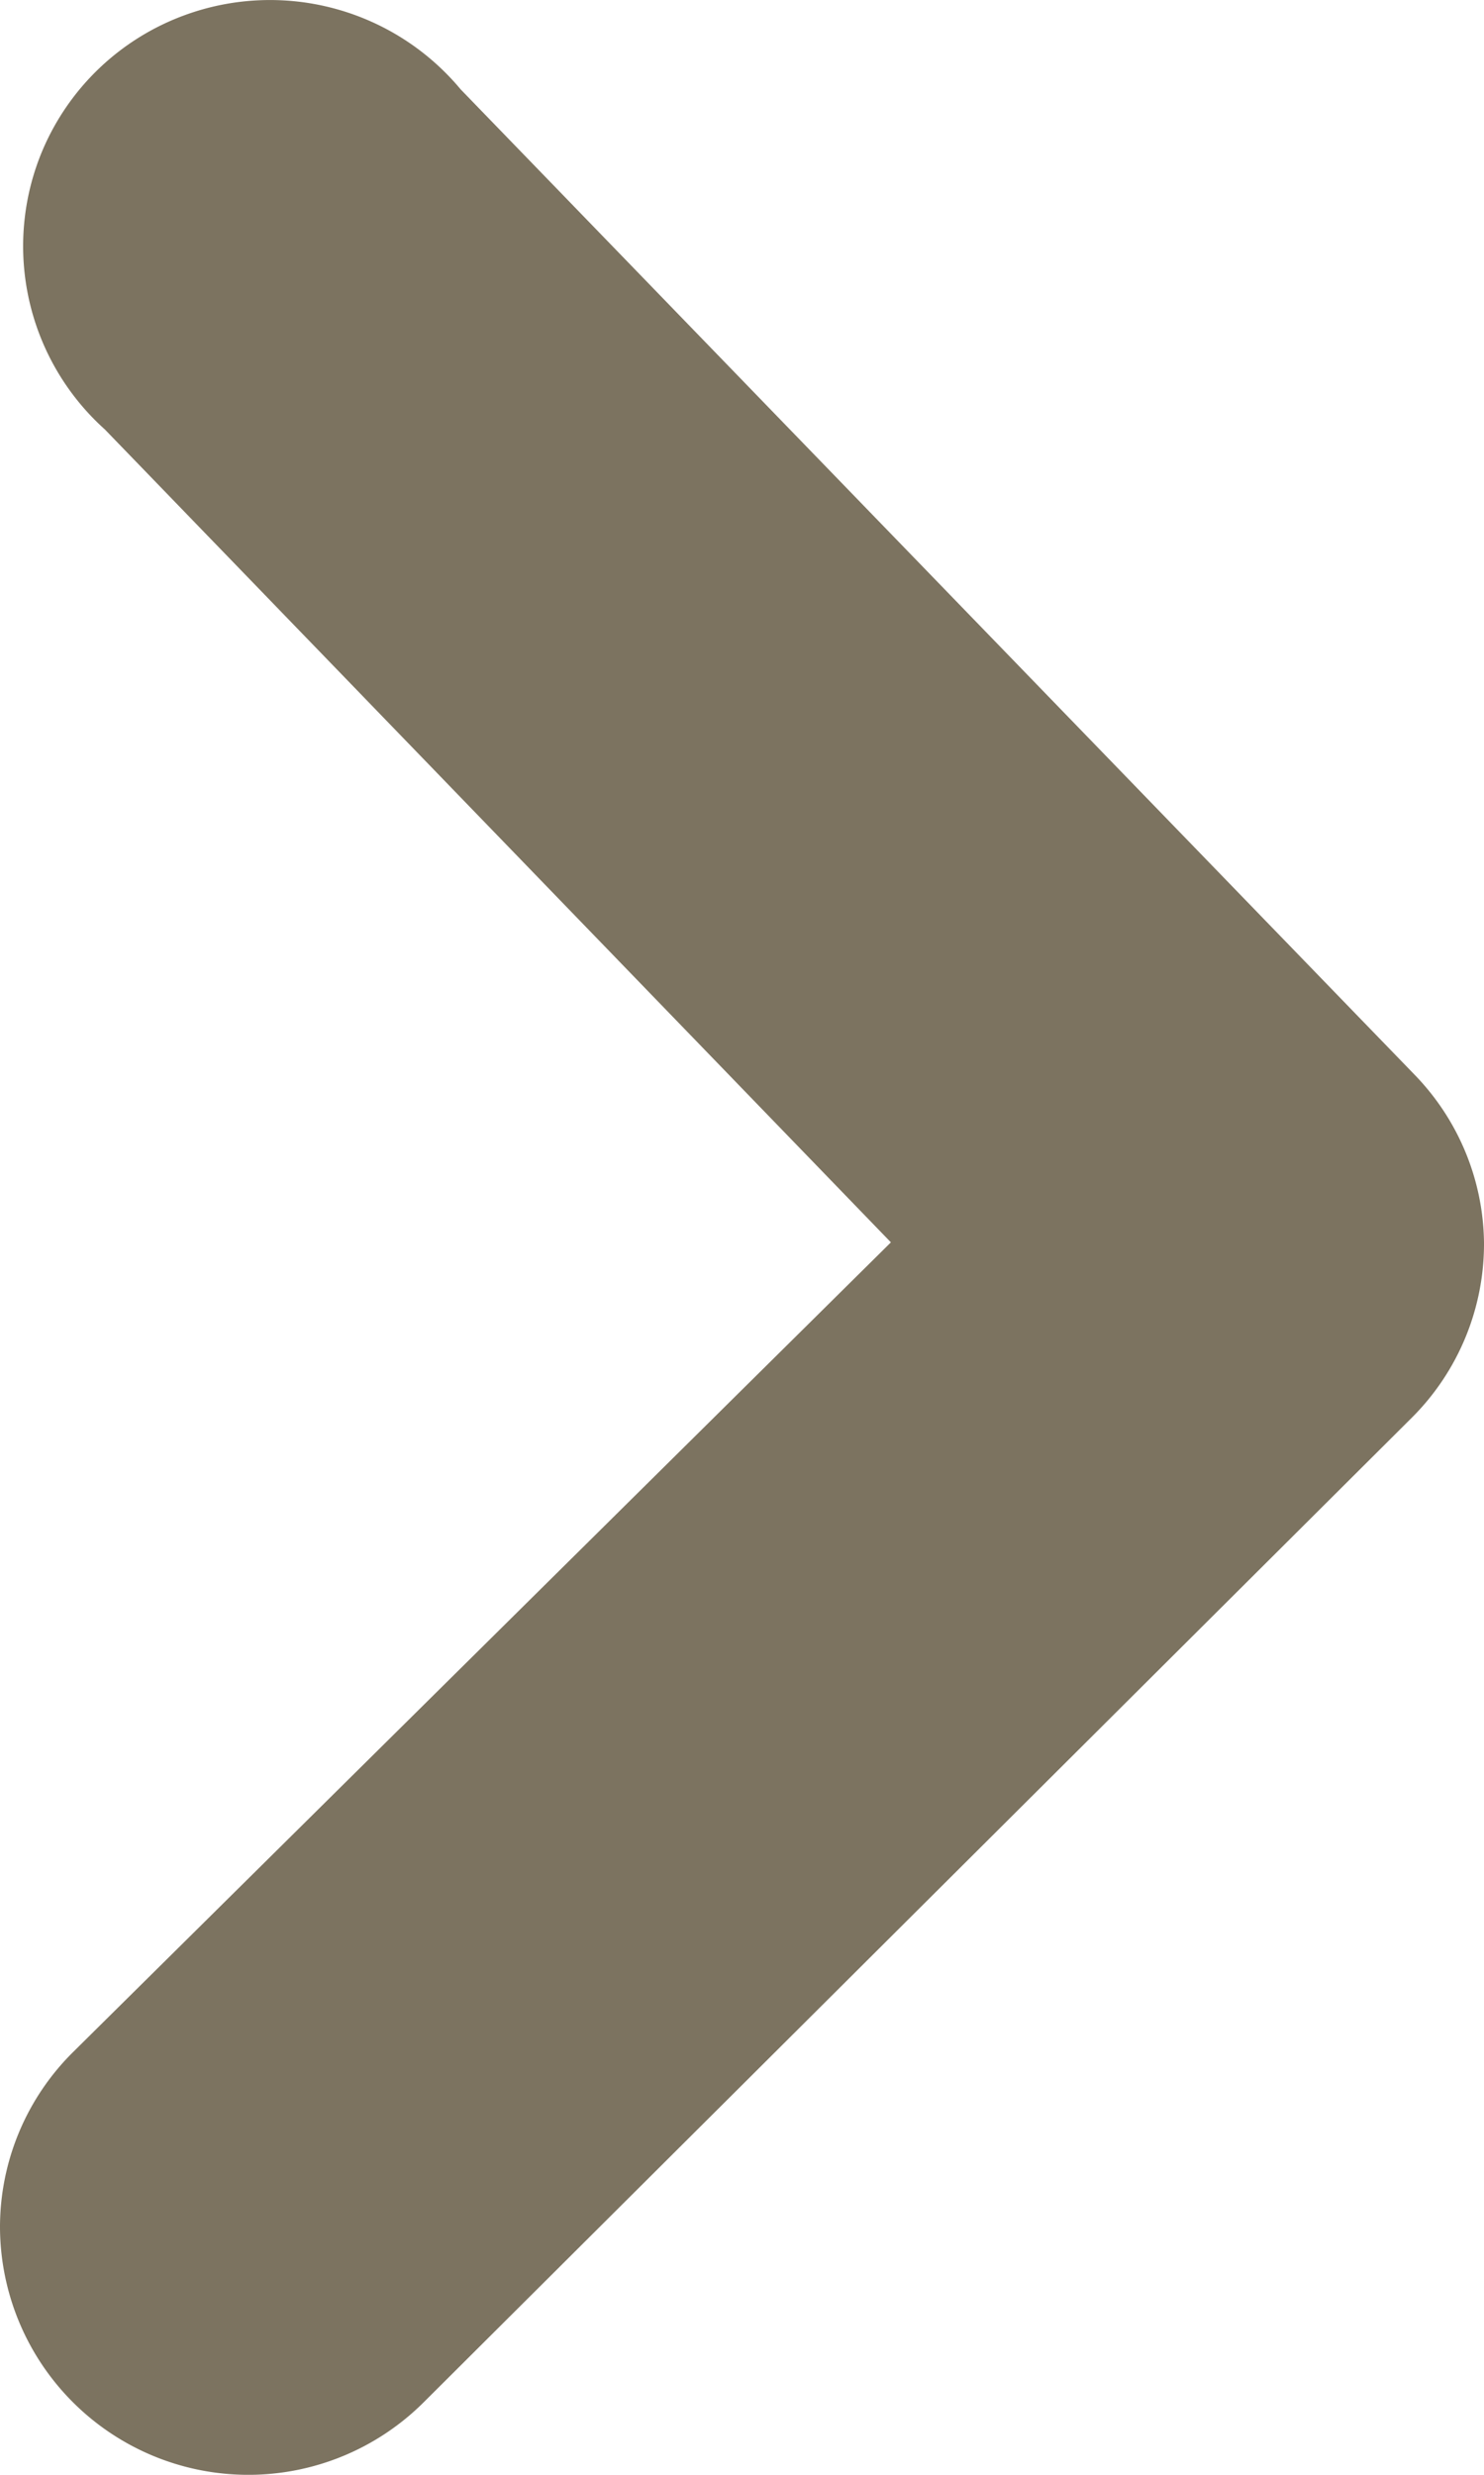<svg width="9" height="15" fill="none" xmlns="http://www.w3.org/2000/svg"><path d="M9 7.53a1.488 1.488 0 01-.435 1.06L2.57 14.56A1.506 1.506 0 010 13.501a1.493 1.493 0 01.44-1.06L5.403 7.53.636 2.603A1.493 1.493 0 01.255.918 1.493 1.493 0 011.12.092a1.505 1.505 0 011.674.45L8.58 6.515c.265.273.415.636.42 1.015z" fill="#7C7360"/></svg>